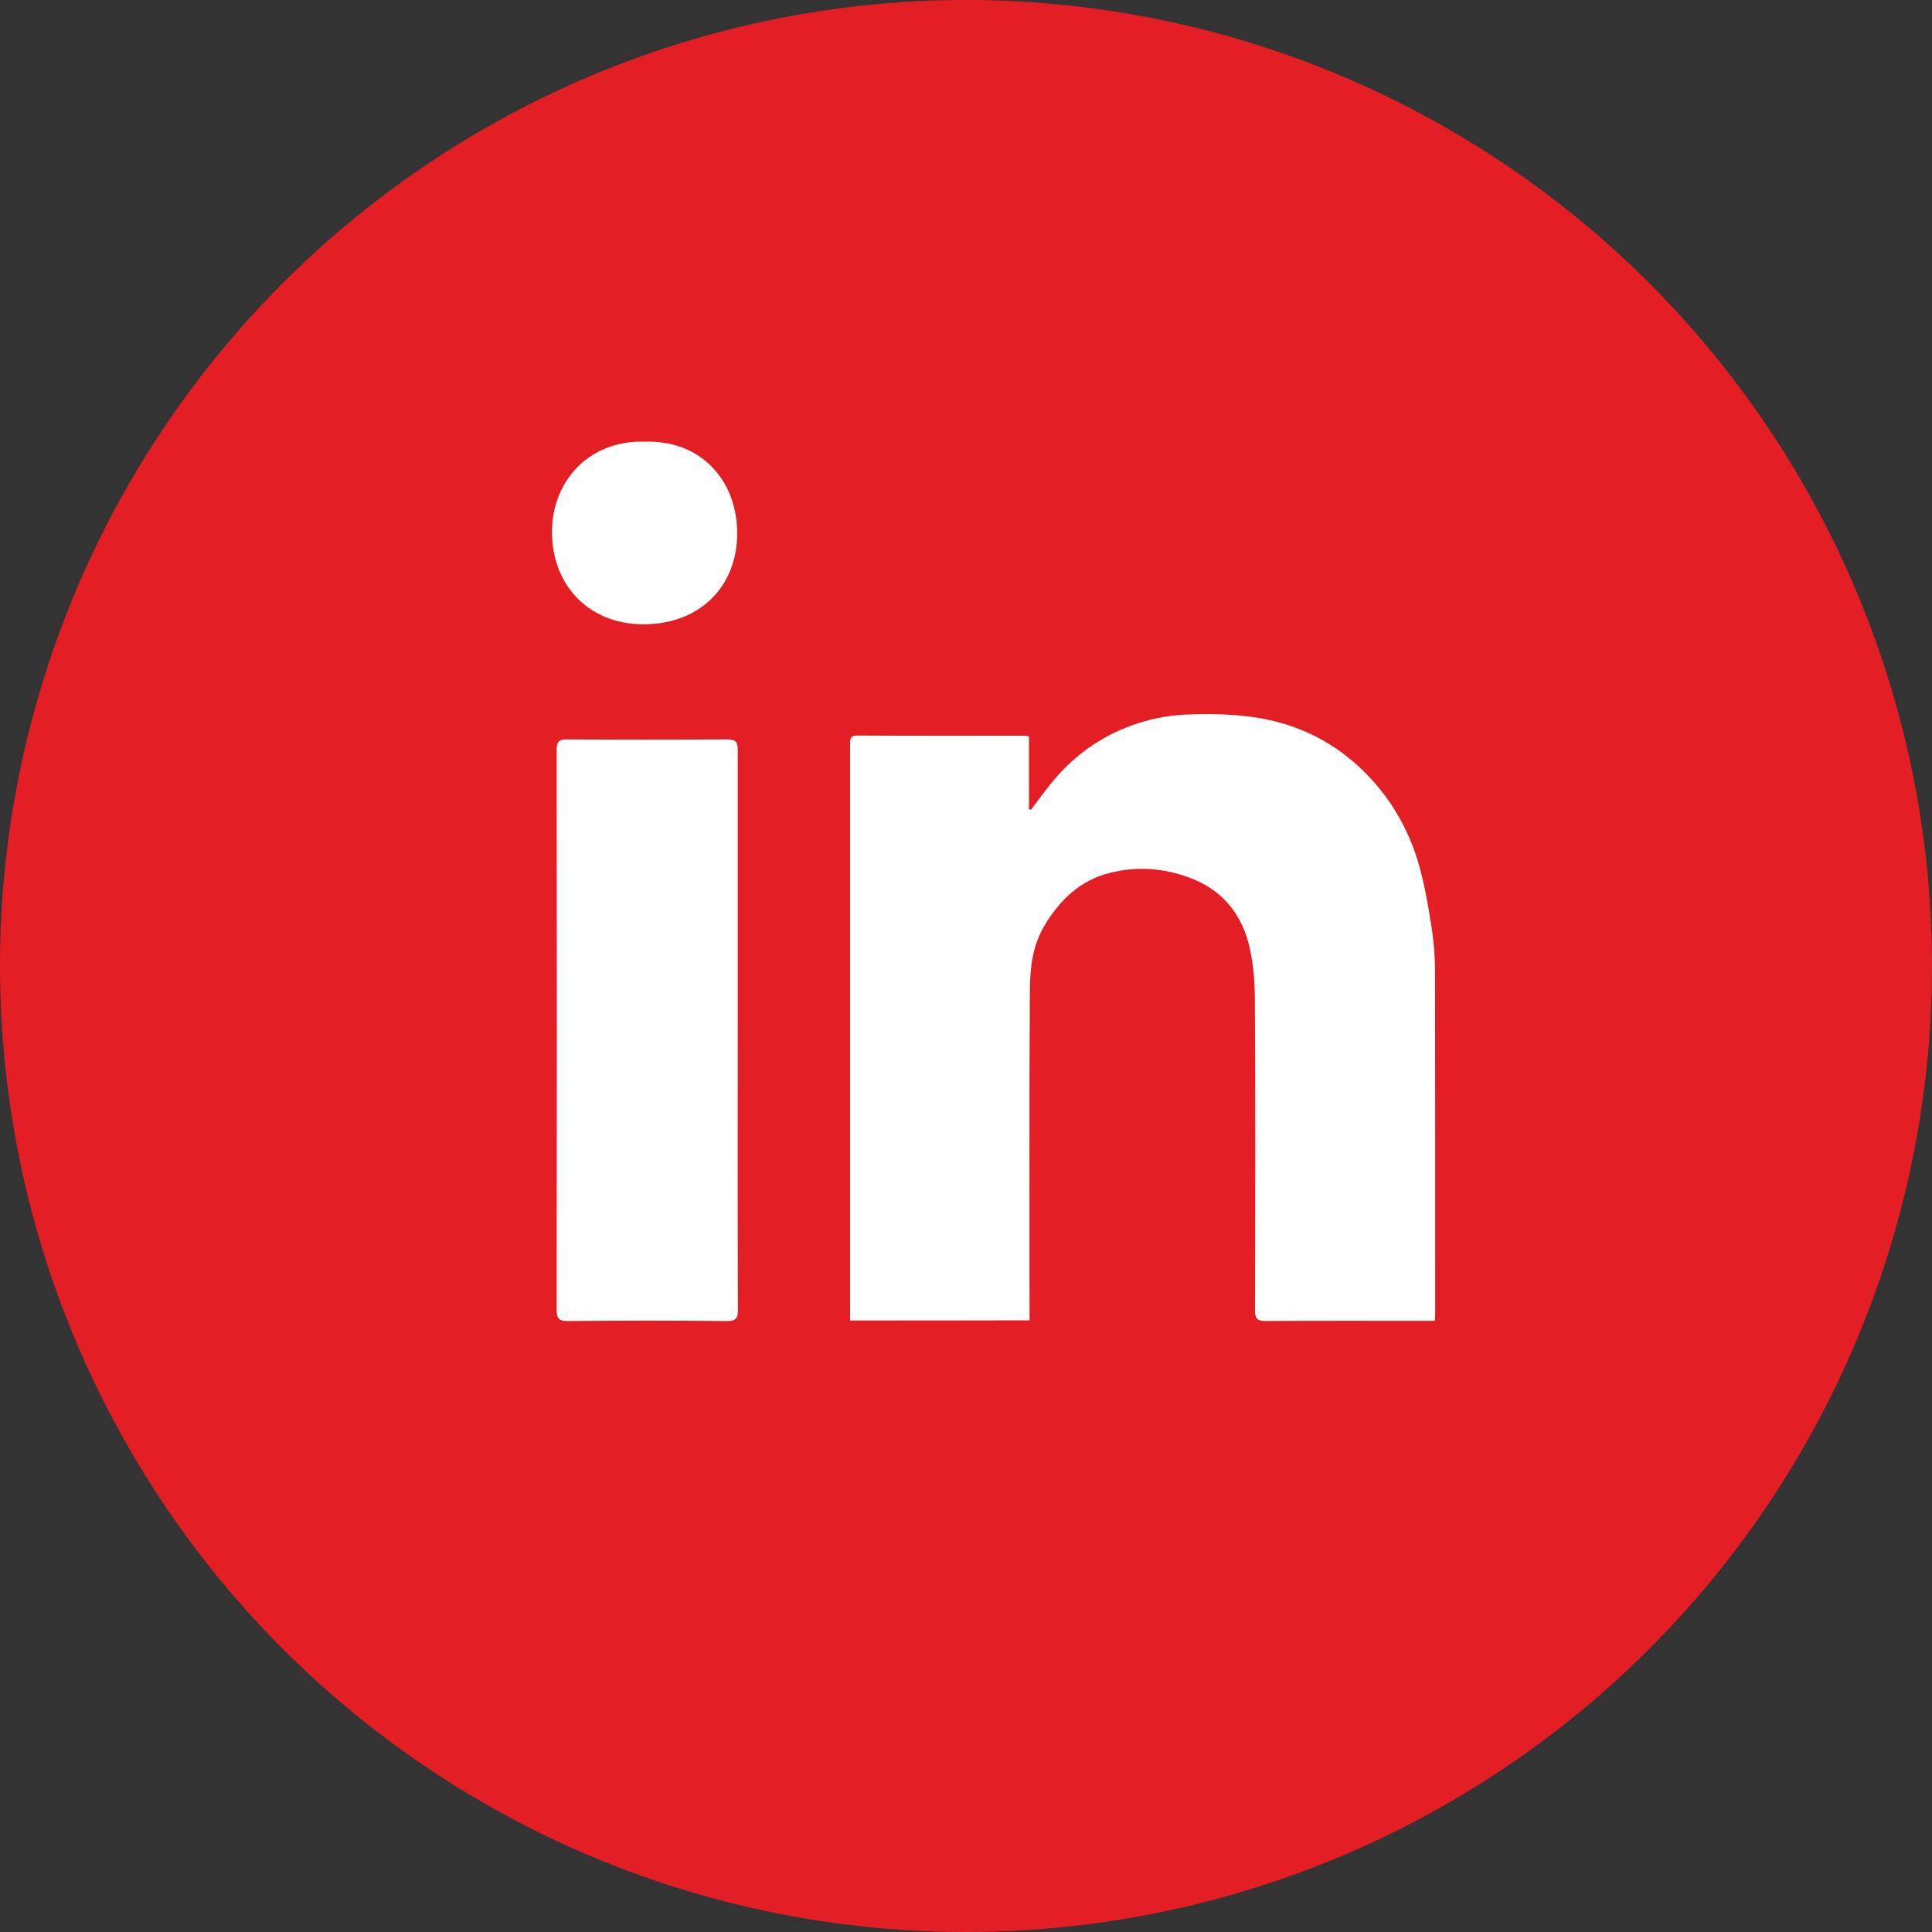 <?xml version="1.0" encoding="UTF-8"?> <svg xmlns="http://www.w3.org/2000/svg" width="35" height="35" viewBox="0 0 35 35" fill="none"><rect x="0" y="0" width="35" height="35" fill="#333333" stroke="none"/> <circle cx="17.5" cy="17.5" r="17.5" fill="#E31E25"></circle> <path d="M15.4 23.922C15.4 23.846 15.4 23.773 15.4 23.701C15.4 20.298 15.4 16.898 15.4 13.495C15.4 13.4 15.393 13.325 15.532 13.325C16.537 13.331 17.545 13.328 18.55 13.328C18.575 13.328 18.6 13.334 18.641 13.341C18.641 13.783 18.641 14.219 18.641 14.658C18.654 14.661 18.663 14.668 18.676 14.671C18.802 14.506 18.923 14.336 19.055 14.175C19.441 13.701 19.924 13.353 20.493 13.145C20.802 13.031 21.141 12.961 21.466 12.946C21.915 12.927 22.373 12.933 22.815 13.009C23.542 13.132 24.183 13.454 24.714 13.982C25.216 14.478 25.548 15.075 25.728 15.748C25.823 16.105 25.883 16.472 25.94 16.835C25.978 17.088 25.997 17.347 25.997 17.6C26 19.653 26 21.707 26 23.761C26 23.811 25.997 23.862 25.994 23.928C25.934 23.928 25.883 23.928 25.833 23.928C24.863 23.928 23.896 23.925 22.926 23.931C22.765 23.931 22.736 23.878 22.736 23.732C22.739 21.843 22.746 19.95 22.733 18.061C22.73 17.729 22.698 17.385 22.613 17.066C22.458 16.506 22.104 16.102 21.542 15.897C21.068 15.723 20.588 15.691 20.101 15.814C19.564 15.95 19.194 16.307 18.916 16.778C18.701 17.142 18.66 17.543 18.657 17.944C18.645 19.862 18.651 21.776 18.651 23.694C18.651 23.767 18.651 23.84 18.651 23.919C17.561 23.922 16.49 23.922 15.4 23.922Z" fill="white"></path> <path d="M13.365 18.674C13.365 20.358 13.362 22.042 13.368 23.726C13.368 23.878 13.337 23.935 13.169 23.932C12.206 23.922 11.242 23.922 10.278 23.932C10.12 23.932 10.085 23.878 10.085 23.733C10.089 20.349 10.089 16.962 10.085 13.578C10.085 13.442 10.123 13.395 10.262 13.395C11.236 13.401 12.209 13.401 13.185 13.395C13.337 13.395 13.365 13.451 13.365 13.587C13.365 15.284 13.365 16.981 13.365 18.674Z" fill="white"></path> <path d="M11.69 8.001C12.73 7.976 13.352 8.731 13.355 9.657C13.359 10.604 12.695 11.312 11.652 11.309C10.682 11.309 9.997 10.614 10 9.631C10.003 8.712 10.67 7.969 11.69 8.001Z" fill="white"></path> </svg> 